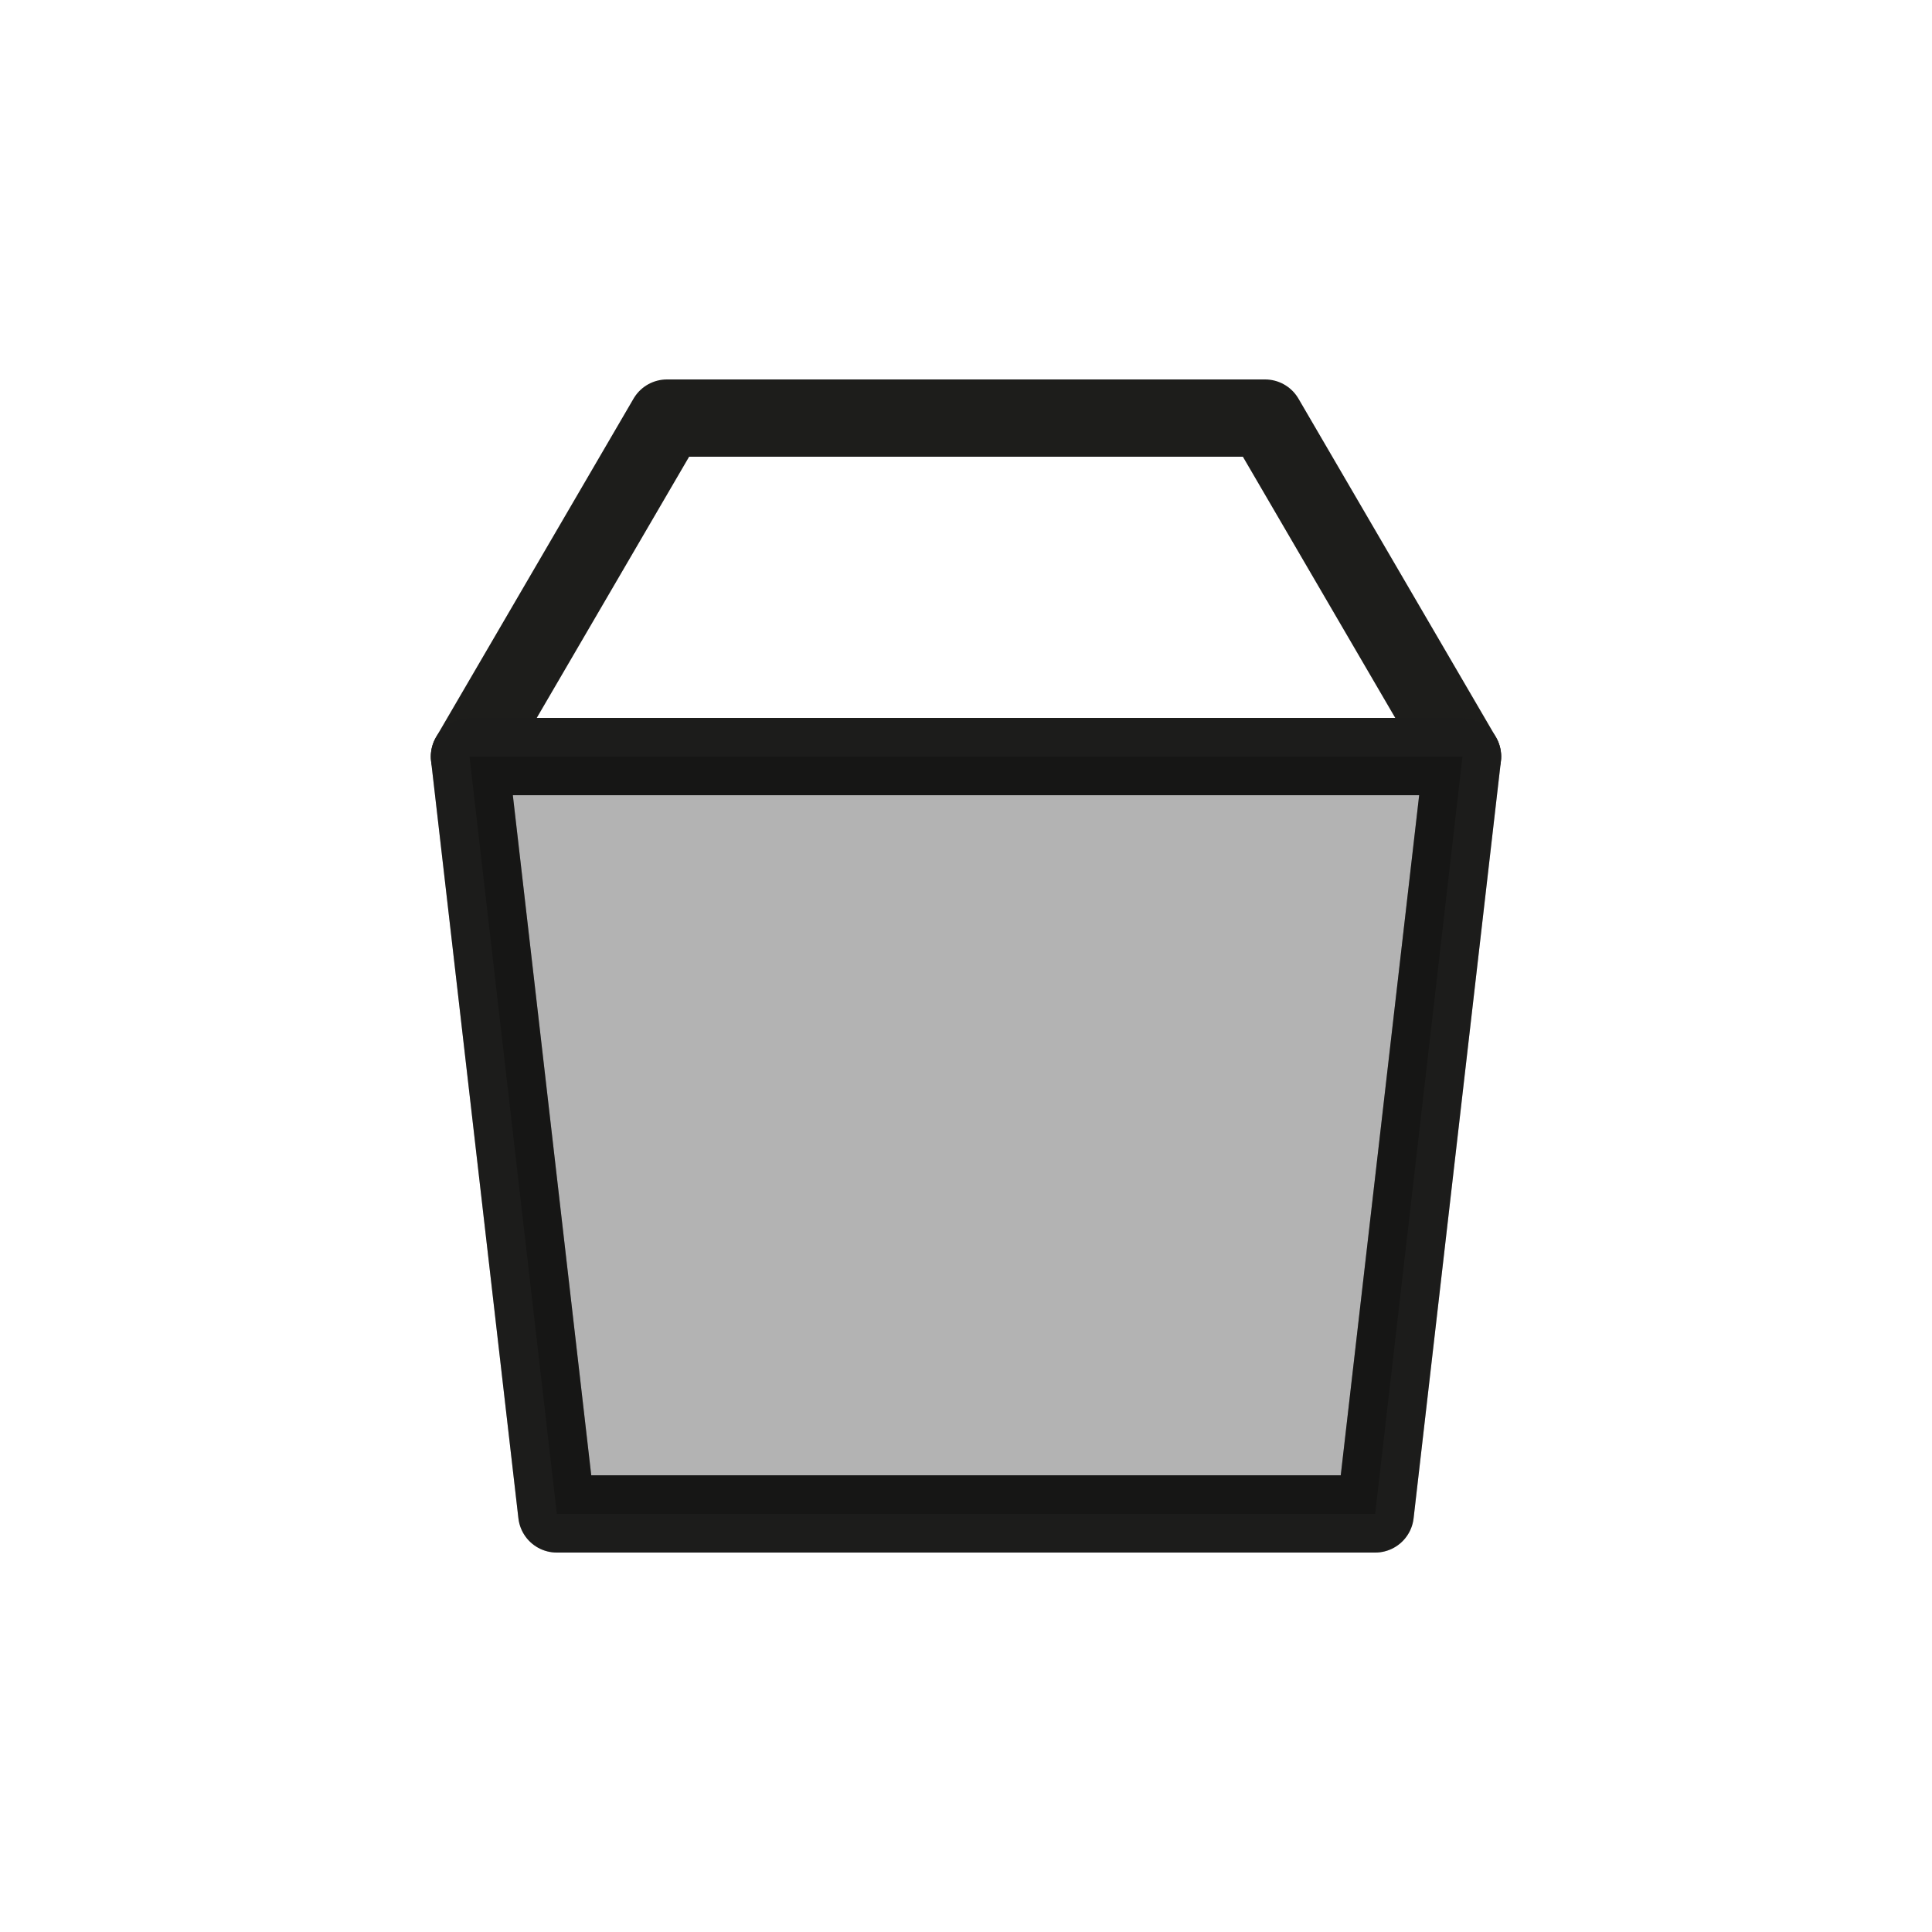 <?xml version="1.0" encoding="UTF-8"?>
<!-- Generator: Adobe Illustrator 22.1.0, SVG Export Plug-In . SVG Version: 6.00 Build 0)  -->
<svg xmlns="http://www.w3.org/2000/svg" xmlns:xlink="http://www.w3.org/1999/xlink" version="1.1" id="Livello_1" x="0px" y="0px" viewBox="0 0 500 500" style="enable-background:new 0 0 500 500;" xml:space="preserve">
<style type="text/css">
	.st0{fill:none;stroke:#1D1D1B;stroke-width:20;stroke-linecap:round;stroke-linejoin:round;stroke-miterlimit:10;}
	.st1{opacity:0.3;stroke:#1D1D1B;stroke-width:20;stroke-linecap:round;stroke-linejoin:round;stroke-miterlimit:10;}
</style>
<g>
	<polygon class="st0" points="355.9,391.8 144.1,391.8 121.5,195.8 378.5,195.8  "></polygon>
	<polygon class="st0" points="378.5,195.8 121.5,195.8 172.6,108.2 327.4,108.2  "></polygon>
</g>
<polygon class="st1" points="355.9,391.8 144.1,391.8 121.5,195.8 378.5,195.8 "></polygon>
</svg>
